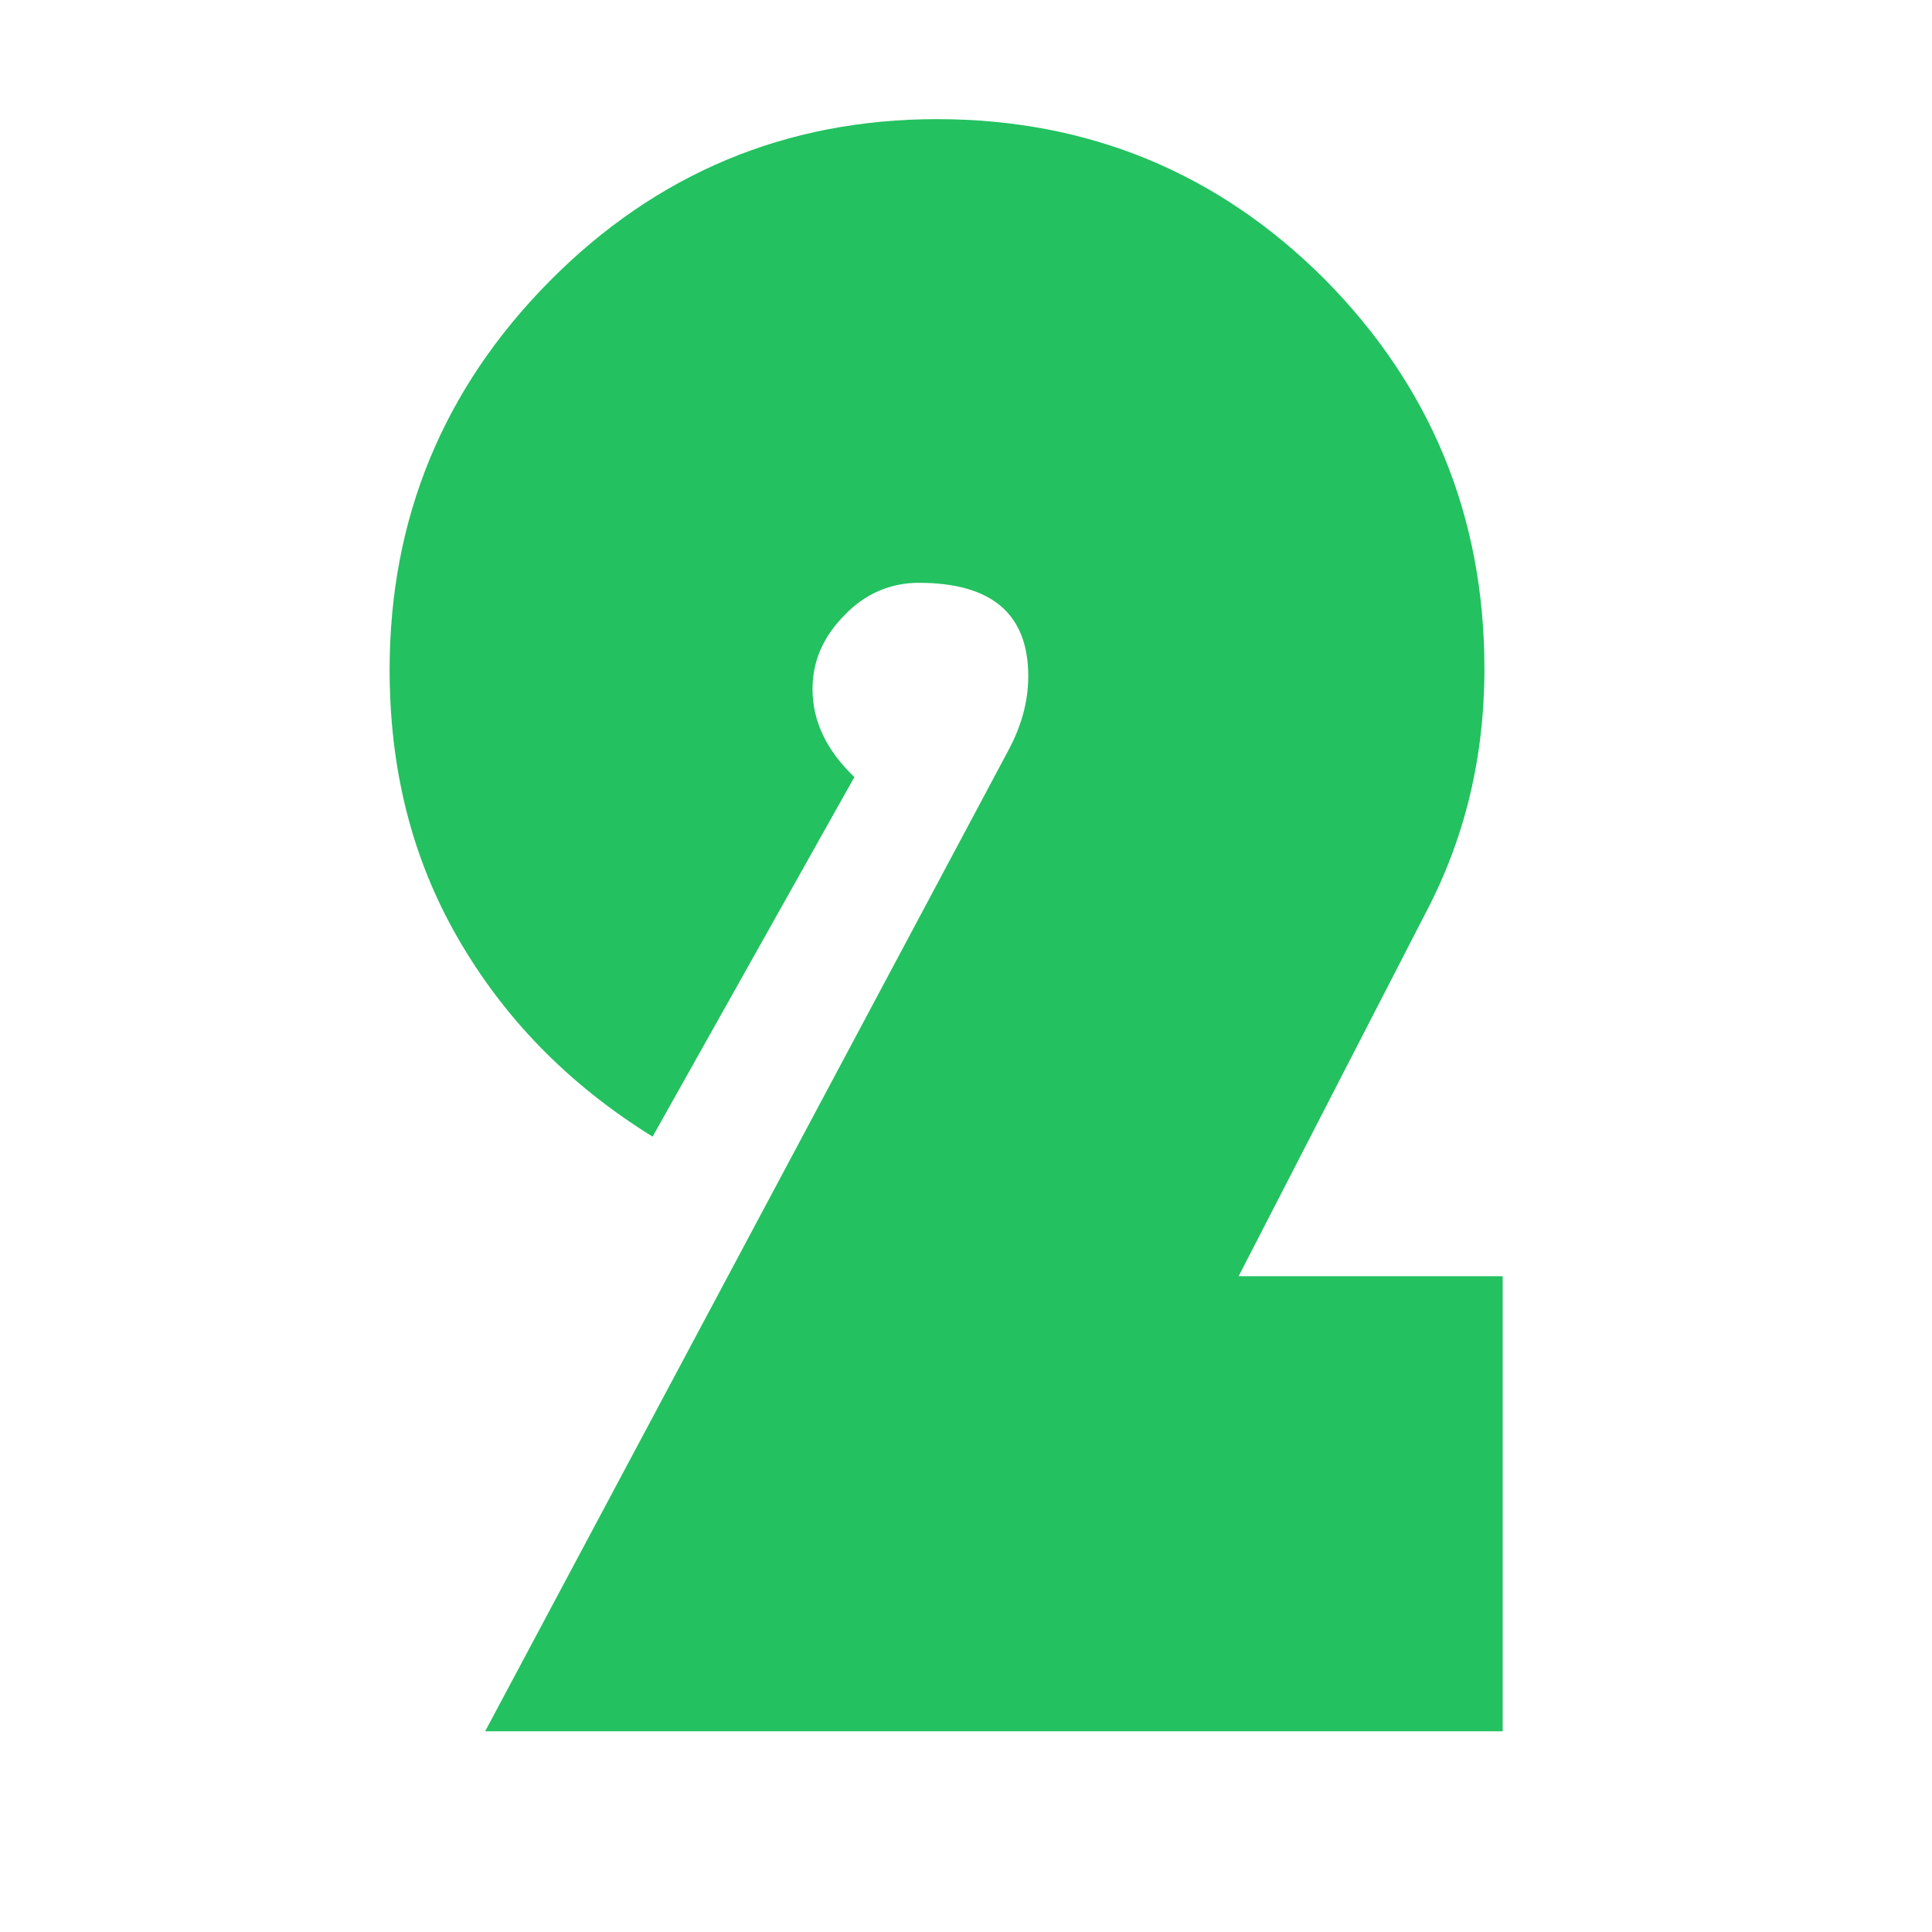 <?xml version="1.0" encoding="UTF-8"?>
<svg id="_レイヤー_2" data-name="レイヤー_2" xmlns="http://www.w3.org/2000/svg" viewBox="0 0 18 18">
  <defs>
    <style>
      .cls-1 {
        fill: none;
      }

      .cls-2 {
        fill: #23c160;
      }
    </style>
  </defs>
  <g id="_テキスト" data-name="テキスト">
    <g>
      <path class="cls-2" d="M14,11.89v4.24H4.52l4.71-8.83.16-.3c.13-.24.19-.47.19-.7,0-.58-.34-.87-1.02-.87-.26,0-.5.1-.69.3-.2.2-.3.43-.3.69,0,.3.13.57.39.82l-1.88,3.35c-.79-.49-1.39-1.11-1.82-1.86s-.63-1.58-.63-2.49c0-1.41.5-2.62,1.49-3.62s2.2-1.51,3.61-1.51,2.62.5,3.61,1.49c.99,1,1.49,2.21,1.49,3.63,0,.82-.18,1.58-.55,2.28l-1.74,3.38h2.45Z"/>
      <rect class="cls-1" width="18" height="18"/>
    </g>
  </g>
</svg>